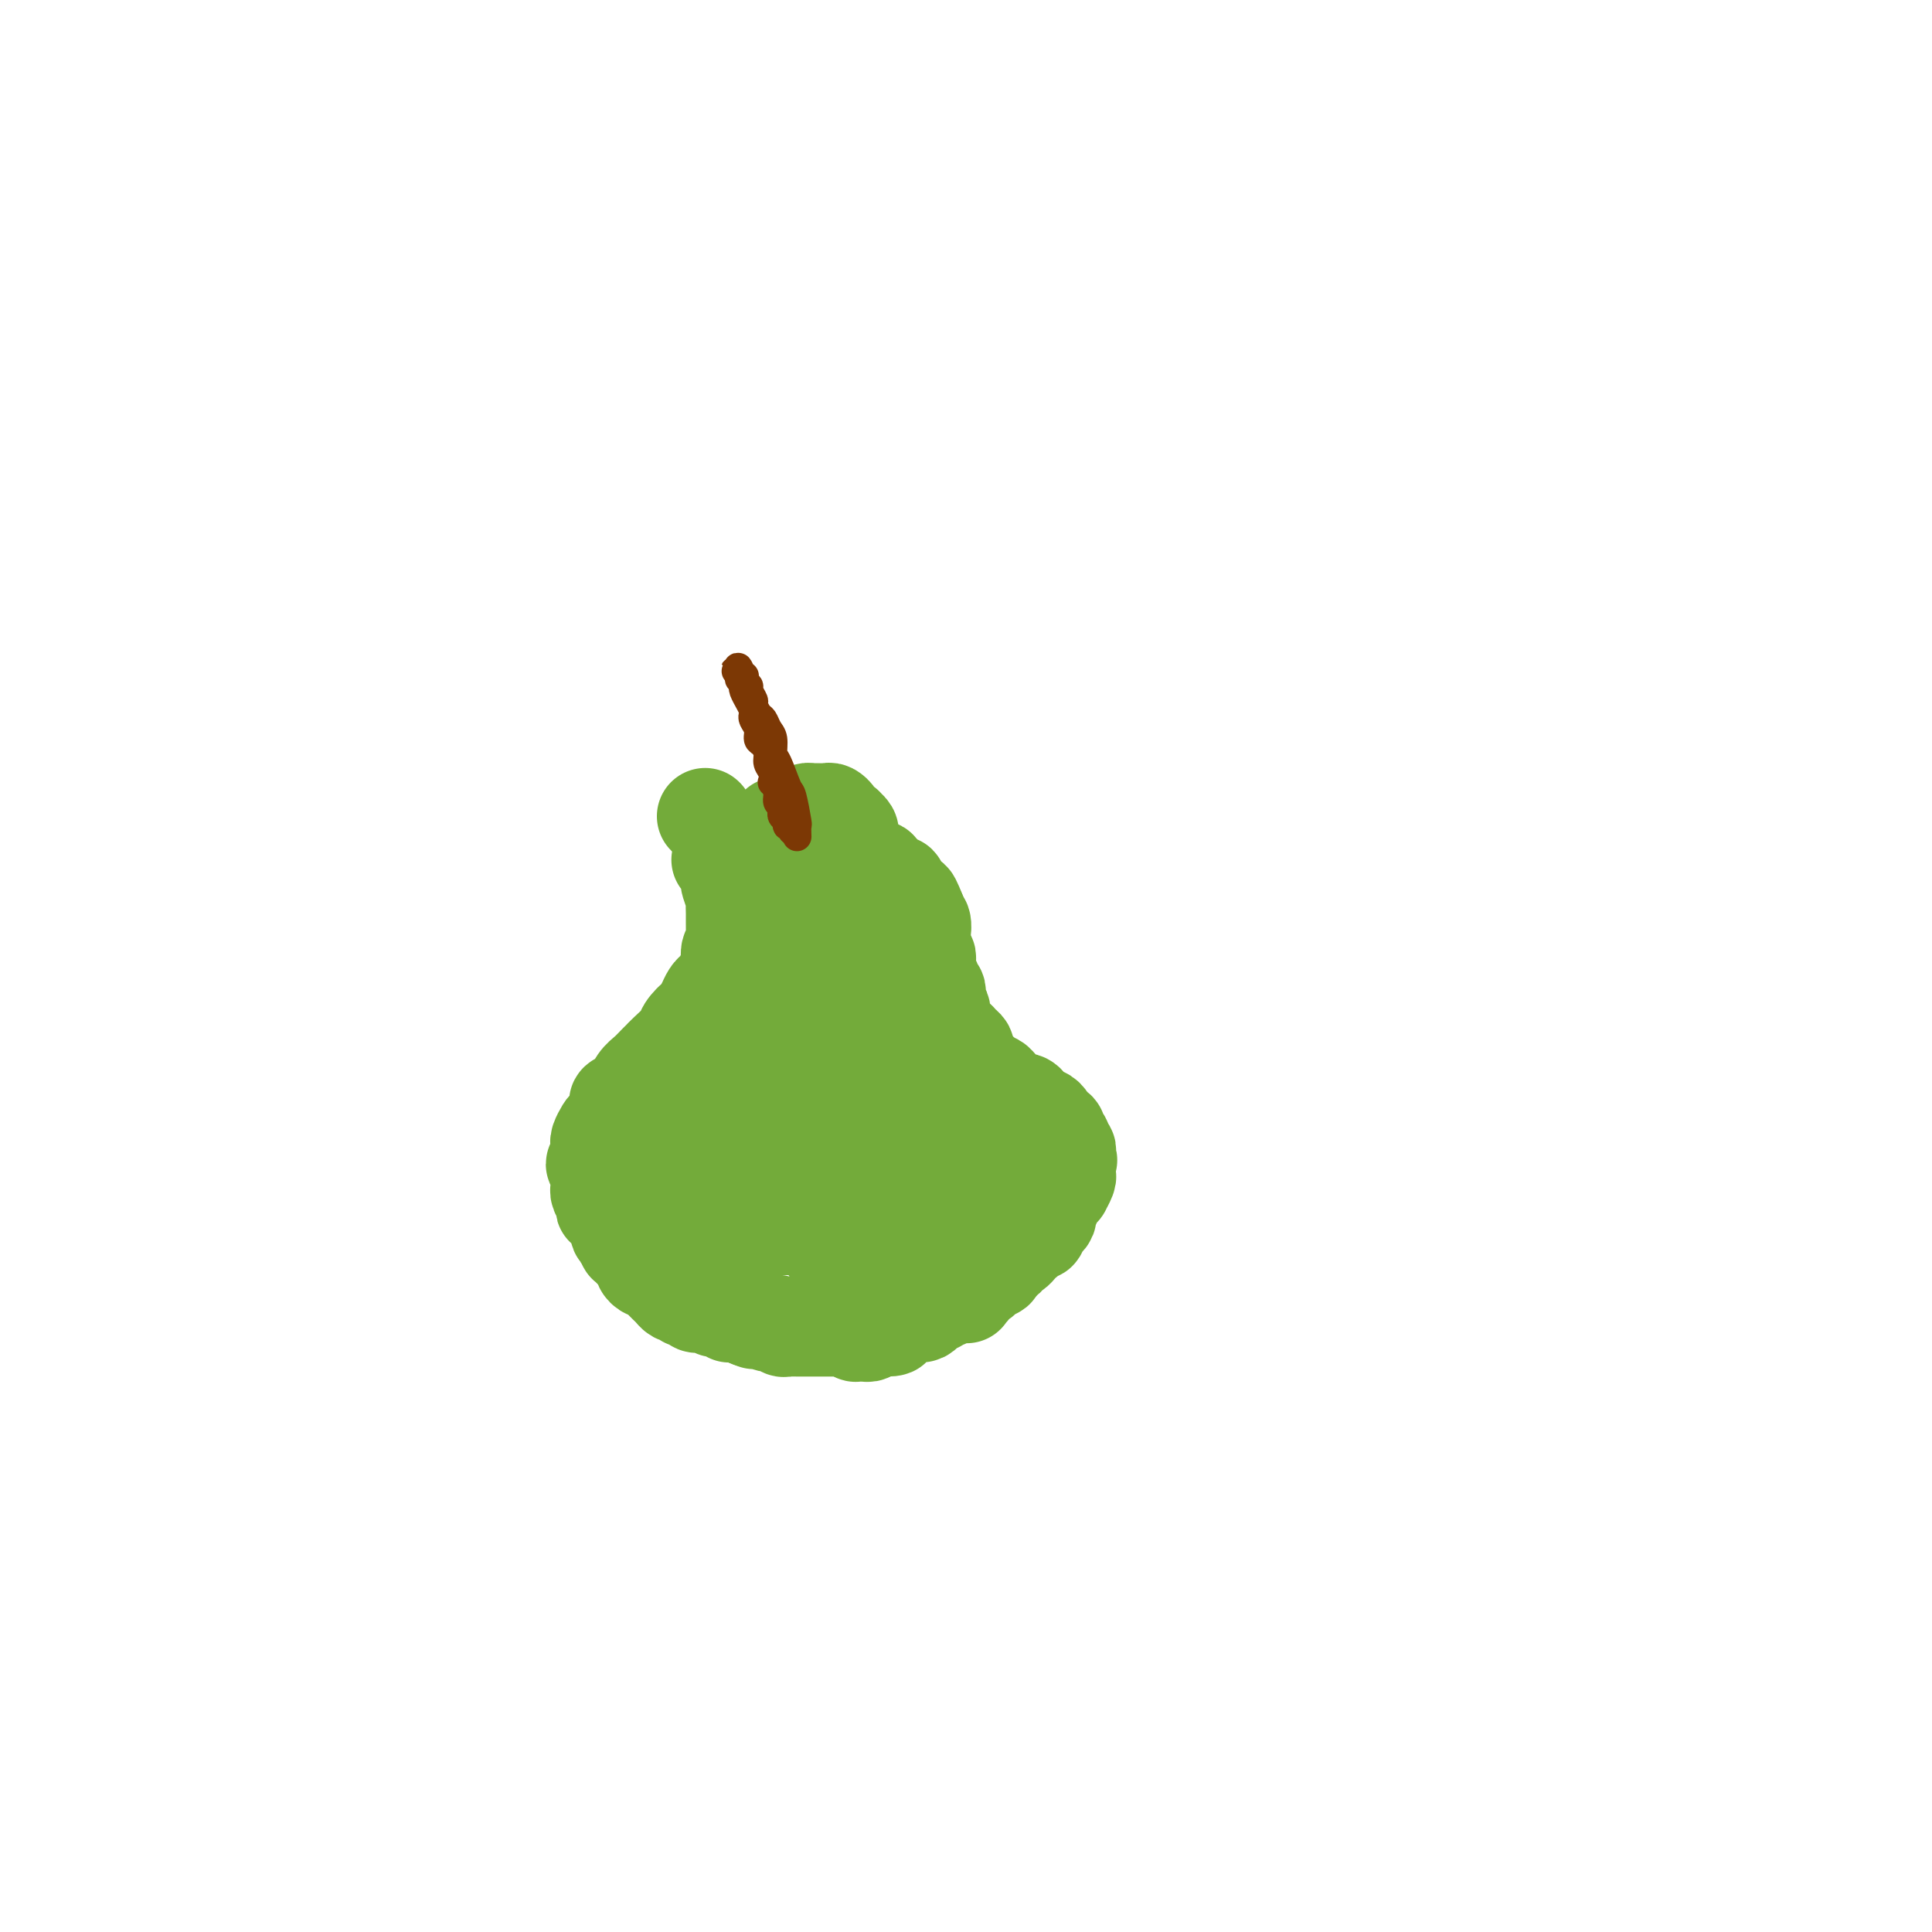 <svg viewBox='0 0 400 400' version='1.1' xmlns='http://www.w3.org/2000/svg' xmlns:xlink='http://www.w3.org/1999/xlink'><g fill='none' stroke='#73AB3A' stroke-width='20' stroke-linecap='round' stroke-linejoin='round'><path d='M146,169c0.000,0.000 0.100,0.100 0.1,0.1'/><path d='M149,178c0.309,-0.084 0.619,-0.168 1,0c0.381,0.168 0.834,0.588 1,1c0.166,0.412 0.043,0.815 0,1c-0.043,0.185 -0.008,0.151 0,0c0.008,-0.151 -0.012,-0.420 0,0c0.012,0.420 0.056,1.530 0,2c-0.056,0.470 -0.211,0.300 0,1c0.211,0.700 0.789,2.272 1,3c0.211,0.728 0.056,0.614 0,1c-0.056,0.386 -0.014,1.274 0,2c0.014,0.726 -0.000,1.292 0,2c0.000,0.708 0.015,1.558 0,2c-0.015,0.442 -0.060,0.474 0,1c0.060,0.526 0.223,1.545 0,2c-0.223,0.455 -0.833,0.346 -1,1c-0.167,0.654 0.110,2.072 0,3c-0.110,0.928 -0.607,1.365 -1,2c-0.393,0.635 -0.683,1.469 -1,2c-0.317,0.531 -0.662,0.761 -1,1c-0.338,0.239 -0.668,0.487 -1,1c-0.332,0.513 -0.666,1.289 -1,2c-0.334,0.711 -0.667,1.355 -1,2'/><path d='M145,210c-1.192,2.291 -0.673,1.020 -1,1c-0.327,-0.020 -1.501,1.212 -2,2c-0.499,0.788 -0.322,1.131 -1,2c-0.678,0.869 -2.212,2.262 -3,3c-0.788,0.738 -0.829,0.821 -1,1c-0.171,0.179 -0.470,0.454 -1,1c-0.530,0.546 -1.291,1.364 -2,2c-0.709,0.636 -1.365,1.090 -2,2c-0.635,0.910 -1.249,2.275 -2,3c-0.751,0.725 -1.640,0.809 -2,1c-0.360,0.191 -0.191,0.489 0,1c0.191,0.511 0.405,1.236 0,2c-0.405,0.764 -1.429,1.567 -2,2c-0.571,0.433 -0.689,0.496 -1,1c-0.311,0.504 -0.814,1.449 -1,2c-0.186,0.551 -0.055,0.706 0,1c0.055,0.294 0.033,0.725 0,1c-0.033,0.275 -0.075,0.392 0,1c0.075,0.608 0.269,1.707 0,2c-0.269,0.293 -1.001,-0.221 -1,0c0.001,0.221 0.736,1.176 1,2c0.264,0.824 0.056,1.517 0,2c-0.056,0.483 0.039,0.757 0,1c-0.039,0.243 -0.213,0.455 0,1c0.213,0.545 0.814,1.424 1,2c0.186,0.576 -0.042,0.851 0,1c0.042,0.149 0.354,0.173 1,1c0.646,0.827 1.627,2.459 2,3c0.373,0.541 0.139,-0.008 0,0c-0.139,0.008 -0.183,0.574 0,1c0.183,0.426 0.591,0.713 1,1'/><path d='M129,256c0.957,3.196 0.849,1.185 1,1c0.151,-0.185 0.562,1.456 1,2c0.438,0.544 0.905,-0.008 1,0c0.095,0.008 -0.182,0.576 0,1c0.182,0.424 0.822,0.705 1,1c0.178,0.295 -0.106,0.605 0,1c0.106,0.395 0.602,0.876 1,1c0.398,0.124 0.698,-0.107 1,0c0.302,0.107 0.606,0.553 1,1c0.394,0.447 0.879,0.894 1,1c0.121,0.106 -0.123,-0.129 0,0c0.123,0.129 0.611,0.622 1,1c0.389,0.378 0.678,0.641 1,1c0.322,0.359 0.678,0.813 1,1c0.322,0.187 0.611,0.106 1,0c0.389,-0.106 0.877,-0.239 1,0c0.123,0.239 -0.121,0.849 0,1c0.121,0.151 0.605,-0.157 1,0c0.395,0.157 0.701,0.778 1,1c0.299,0.222 0.591,0.046 1,0c0.409,-0.046 0.935,0.039 1,0c0.065,-0.039 -0.333,-0.203 0,0c0.333,0.203 1.395,0.772 2,1c0.605,0.228 0.754,0.114 1,0c0.246,-0.114 0.591,-0.226 1,0c0.409,0.226 0.883,0.792 1,1c0.117,0.208 -0.123,0.059 0,0c0.123,-0.059 0.610,-0.026 1,0c0.390,0.026 0.682,0.045 1,0c0.318,-0.045 0.662,-0.156 1,0c0.338,0.156 0.669,0.578 1,1'/><path d='M155,273c2.423,0.924 0.482,0.233 0,0c-0.482,-0.233 0.497,-0.010 1,0c0.503,0.010 0.530,-0.195 1,0c0.470,0.195 1.383,0.788 2,1c0.617,0.212 0.939,0.043 1,0c0.061,-0.043 -0.138,0.041 0,0c0.138,-0.041 0.613,-0.207 1,0c0.387,0.207 0.684,0.788 1,1c0.316,0.212 0.649,0.057 1,0c0.351,-0.057 0.720,-0.015 1,0c0.280,0.015 0.470,0.004 1,0c0.530,-0.004 1.399,-0.001 2,0c0.601,0.001 0.935,0.000 1,0c0.065,-0.000 -0.137,-0.000 0,0c0.137,0.000 0.615,0.000 1,0c0.385,-0.000 0.677,-0.000 1,0c0.323,0.000 0.678,0.000 1,0c0.322,-0.000 0.611,-0.000 1,0c0.389,0.000 0.877,0.000 1,0c0.123,-0.000 -0.121,-0.001 0,0c0.121,0.001 0.606,0.004 1,0c0.394,-0.004 0.697,-0.015 1,0c0.303,0.015 0.606,0.056 1,0c0.394,-0.056 0.879,-0.210 1,0c0.121,0.210 -0.123,0.785 0,1c0.123,0.215 0.611,0.072 1,0c0.389,-0.072 0.679,-0.072 1,0c0.321,0.072 0.674,0.215 1,0c0.326,-0.215 0.626,-0.789 1,-1c0.374,-0.211 0.821,-0.060 1,0c0.179,0.060 0.089,0.030 0,0'/><path d='M182,275c4.586,0.142 2.552,-0.502 2,-1c-0.552,-0.498 0.377,-0.852 1,-1c0.623,-0.148 0.940,-0.092 1,0c0.060,0.092 -0.139,0.221 0,0c0.139,-0.221 0.615,-0.790 1,-1c0.385,-0.210 0.681,-0.059 1,0c0.319,0.059 0.663,0.026 1,0c0.337,-0.026 0.667,-0.044 1,0c0.333,0.044 0.667,0.152 1,0c0.333,-0.152 0.663,-0.563 1,-1c0.337,-0.437 0.682,-0.901 1,-1c0.318,-0.099 0.610,0.166 1,0c0.390,-0.166 0.878,-0.762 1,-1c0.122,-0.238 -0.122,-0.116 0,0c0.122,0.116 0.611,0.227 1,0c0.389,-0.227 0.679,-0.792 1,-1c0.321,-0.208 0.673,-0.060 1,0c0.327,0.060 0.627,0.031 1,0c0.373,-0.031 0.817,-0.064 1,0c0.183,0.064 0.105,0.223 0,0c-0.105,-0.223 -0.235,-0.830 0,-1c0.235,-0.170 0.837,0.095 1,0c0.163,-0.095 -0.114,-0.551 0,-1c0.114,-0.449 0.617,-0.891 1,-1c0.383,-0.109 0.646,0.115 1,0c0.354,-0.115 0.799,-0.570 1,-1c0.201,-0.430 0.157,-0.837 0,-1c-0.157,-0.163 -0.427,-0.082 0,0c0.427,0.082 1.551,0.166 2,0c0.449,-0.166 0.225,-0.583 0,-1'/><path d='M206,262c3.875,-2.193 1.563,-1.175 1,-1c-0.563,0.175 0.623,-0.492 1,-1c0.377,-0.508 -0.054,-0.857 0,-1c0.054,-0.143 0.593,-0.080 1,0c0.407,0.080 0.683,0.175 1,0c0.317,-0.175 0.676,-0.622 1,-1c0.324,-0.378 0.613,-0.689 1,-1c0.387,-0.311 0.874,-0.622 1,-1c0.126,-0.378 -0.107,-0.822 0,-1c0.107,-0.178 0.554,-0.089 1,0c0.446,0.089 0.890,0.177 1,0c0.110,-0.177 -0.114,-0.621 0,-1c0.114,-0.379 0.567,-0.694 1,-1c0.433,-0.306 0.847,-0.603 1,-1c0.153,-0.397 0.045,-0.894 0,-1c-0.045,-0.106 -0.027,0.179 0,0c0.027,-0.179 0.062,-0.821 0,-1c-0.062,-0.179 -0.223,0.105 0,0c0.223,-0.105 0.829,-0.601 1,-1c0.171,-0.399 -0.094,-0.702 0,-1c0.094,-0.298 0.547,-0.591 1,-1c0.453,-0.409 0.906,-0.936 1,-1c0.094,-0.064 -0.171,0.334 0,0c0.171,-0.334 0.778,-1.399 1,-2c0.222,-0.601 0.060,-0.739 0,-1c-0.060,-0.261 -0.017,-0.646 0,-1c0.017,-0.354 0.009,-0.677 0,-1'/><path d='M221,241c0.618,-1.653 0.162,-0.284 0,0c-0.162,0.284 -0.030,-0.515 0,-1c0.030,-0.485 -0.044,-0.655 0,-1c0.044,-0.345 0.204,-0.866 0,-1c-0.204,-0.134 -0.772,0.118 -1,0c-0.228,-0.118 -0.116,-0.605 0,-1c0.116,-0.395 0.238,-0.698 0,-1c-0.238,-0.302 -0.834,-0.602 -1,-1c-0.166,-0.398 0.100,-0.894 0,-1c-0.100,-0.106 -0.566,0.178 -1,0c-0.434,-0.178 -0.837,-0.817 -1,-1c-0.163,-0.183 -0.085,0.092 0,0c0.085,-0.092 0.176,-0.551 0,-1c-0.176,-0.449 -0.621,-0.890 -1,-1c-0.379,-0.110 -0.692,0.110 -1,0c-0.308,-0.110 -0.611,-0.551 -1,-1c-0.389,-0.449 -0.863,-0.908 -1,-1c-0.137,-0.092 0.065,0.182 0,0c-0.065,-0.182 -0.395,-0.818 -1,-1c-0.605,-0.182 -1.486,0.092 -2,0c-0.514,-0.092 -0.663,-0.550 -1,-1c-0.337,-0.450 -0.864,-0.891 -1,-1c-0.136,-0.109 0.117,0.115 0,0c-0.117,-0.115 -0.605,-0.570 -1,-1c-0.395,-0.430 -0.697,-0.836 -1,-1c-0.303,-0.164 -0.606,-0.085 -1,0c-0.394,0.085 -0.879,0.178 -1,0c-0.121,-0.178 0.122,-0.625 0,-1c-0.122,-0.375 -0.610,-0.678 -1,-1c-0.390,-0.322 -0.683,-0.663 -1,-1c-0.317,-0.337 -0.659,-0.668 -1,-1'/><path d='M201,220c-3.008,-2.499 -1.527,-1.248 -1,-1c0.527,0.248 0.100,-0.507 0,-1c-0.100,-0.493 0.127,-0.723 0,-1c-0.127,-0.277 -0.607,-0.600 -1,-1c-0.393,-0.400 -0.697,-0.877 -1,-1c-0.303,-0.123 -0.603,0.108 -1,0c-0.397,-0.108 -0.891,-0.554 -1,-1c-0.109,-0.446 0.167,-0.893 0,-1c-0.167,-0.107 -0.776,0.127 -1,0c-0.224,-0.127 -0.064,-0.615 0,-1c0.064,-0.385 0.031,-0.666 0,-1c-0.031,-0.334 -0.060,-0.719 0,-1c0.060,-0.281 0.208,-0.456 0,-1c-0.208,-0.544 -0.773,-1.455 -1,-2c-0.227,-0.545 -0.117,-0.724 0,-1c0.117,-0.276 0.242,-0.650 0,-1c-0.242,-0.350 -0.850,-0.675 -1,-1c-0.150,-0.325 0.157,-0.650 0,-1c-0.157,-0.350 -0.778,-0.724 -1,-1c-0.222,-0.276 -0.045,-0.454 0,-1c0.045,-0.546 -0.040,-1.459 0,-2c0.040,-0.541 0.207,-0.709 0,-1c-0.207,-0.291 -0.788,-0.703 -1,-1c-0.212,-0.297 -0.056,-0.479 0,-1c0.056,-0.521 0.011,-1.382 0,-2c-0.011,-0.618 0.011,-0.992 0,-1c-0.011,-0.008 -0.055,0.352 0,0c0.055,-0.352 0.211,-1.414 0,-2c-0.211,-0.586 -0.788,-0.696 -1,-1c-0.212,-0.304 -0.061,-0.801 0,-1c0.061,-0.199 0.030,-0.099 0,0'/><path d='M190,189c-1.941,-4.975 -1.294,-1.911 -1,-1c0.294,0.911 0.236,-0.329 0,-1c-0.236,-0.671 -0.651,-0.772 -1,-1c-0.349,-0.228 -0.633,-0.582 -1,-1c-0.367,-0.418 -0.818,-0.898 -1,-1c-0.182,-0.102 -0.095,0.176 0,0c0.095,-0.176 0.198,-0.804 0,-1c-0.198,-0.196 -0.697,0.040 -1,0c-0.303,-0.040 -0.410,-0.354 -1,-1c-0.590,-0.646 -1.664,-1.622 -2,-2c-0.336,-0.378 0.065,-0.158 0,0c-0.065,0.158 -0.596,0.252 -1,0c-0.404,-0.252 -0.682,-0.851 -1,-1c-0.318,-0.149 -0.677,0.154 -1,0c-0.323,-0.154 -0.612,-0.763 -1,-1c-0.388,-0.237 -0.877,-0.102 -1,0c-0.123,0.102 0.121,0.172 0,0c-0.121,-0.172 -0.606,-0.586 -1,-1c-0.394,-0.414 -0.697,-0.829 -1,-1c-0.303,-0.171 -0.606,-0.098 -1,0c-0.394,0.098 -0.878,0.223 -1,0c-0.122,-0.223 0.118,-0.792 0,-1c-0.118,-0.208 -0.595,-0.056 -1,0c-0.405,0.056 -0.738,0.015 -1,0c-0.262,-0.015 -0.451,-0.004 -1,0c-0.549,0.004 -1.457,0.001 -2,0c-0.543,-0.001 -0.720,-0.000 -1,0c-0.280,0.000 -0.663,0.000 -1,0c-0.337,-0.000 -0.629,-0.000 -1,0c-0.371,0.000 -0.820,0.000 -1,0c-0.180,-0.000 -0.090,-0.000 0,0'/><path d='M164,175c-2.962,-0.778 -1.367,-0.222 -1,0c0.367,0.222 -0.494,0.111 -1,0c-0.506,-0.111 -0.655,-0.222 -1,0c-0.345,0.222 -0.885,0.776 -1,1c-0.115,0.224 0.195,0.117 0,0c-0.195,-0.117 -0.893,-0.243 -1,0c-0.107,0.243 0.379,0.854 0,1c-0.379,0.146 -1.622,-0.172 -2,0c-0.378,0.172 0.109,0.835 0,1c-0.109,0.165 -0.814,-0.167 -1,0c-0.186,0.167 0.146,0.833 0,1c-0.146,0.167 -0.771,-0.164 -1,0c-0.229,0.164 -0.061,0.822 0,1c0.061,0.178 0.016,-0.124 0,0c-0.016,0.124 -0.004,0.674 0,1c0.004,0.326 0.000,0.429 0,1c-0.000,0.571 0.003,1.611 0,2c-0.003,0.389 -0.012,0.126 0,0c0.012,-0.126 0.045,-0.117 0,0c-0.045,0.117 -0.167,0.342 0,1c0.167,0.658 0.622,1.748 1,2c0.378,0.252 0.679,-0.336 1,0c0.321,0.336 0.663,1.595 1,2c0.337,0.405 0.667,-0.046 1,0c0.333,0.046 0.667,0.587 1,1c0.333,0.413 0.666,0.698 1,1c0.334,0.302 0.670,0.619 1,1c0.330,0.381 0.656,0.824 1,1c0.344,0.176 0.708,0.086 1,0c0.292,-0.086 0.512,-0.167 1,0c0.488,0.167 1.244,0.584 2,1'/><path d='M167,194c2.096,1.559 1.337,0.456 1,0c-0.337,-0.456 -0.252,-0.265 0,0c0.252,0.265 0.671,0.604 1,1c0.329,0.396 0.569,0.849 1,1c0.431,0.151 1.055,0.000 1,0c-0.055,-0.000 -0.788,0.149 -1,0c-0.212,-0.149 0.098,-0.598 0,-1c-0.098,-0.402 -0.603,-0.756 -1,-1c-0.397,-0.244 -0.684,-0.376 -1,-1c-0.316,-0.624 -0.659,-1.739 -1,-2c-0.341,-0.261 -0.680,0.331 -1,0c-0.320,-0.331 -0.621,-1.585 -1,-2c-0.379,-0.415 -0.837,0.010 -1,0c-0.163,-0.010 -0.030,-0.454 0,-1c0.030,-0.546 -0.044,-1.193 0,-2c0.044,-0.807 0.204,-1.774 0,-2c-0.204,-0.226 -0.773,0.290 -1,0c-0.227,-0.290 -0.113,-1.386 0,-2c0.113,-0.614 0.227,-0.745 0,-1c-0.227,-0.255 -0.793,-0.633 -1,-1c-0.207,-0.367 -0.056,-0.725 0,-1c0.056,-0.275 0.015,-0.469 0,-1c-0.015,-0.531 -0.005,-1.399 0,-2c0.005,-0.601 0.004,-0.934 0,-1c-0.004,-0.066 -0.011,0.137 0,0c0.011,-0.137 0.042,-0.614 0,-1c-0.042,-0.386 -0.155,-0.682 0,-1c0.155,-0.318 0.577,-0.659 1,-1'/><path d='M163,172c-0.214,-2.852 -0.251,-1.481 0,-1c0.251,0.481 0.788,0.074 1,0c0.212,-0.074 0.098,0.187 0,0c-0.098,-0.187 -0.181,-0.821 0,-1c0.181,-0.179 0.625,0.095 1,0c0.375,-0.095 0.682,-0.561 1,-1c0.318,-0.439 0.648,-0.850 1,-1c0.352,-0.150 0.725,-0.037 1,0c0.275,0.037 0.451,-0.001 1,0c0.549,0.001 1.470,0.043 2,0c0.530,-0.043 0.668,-0.169 1,0c0.332,0.169 0.859,0.633 1,1c0.141,0.367 -0.102,0.637 0,1c0.102,0.363 0.549,0.818 1,1c0.451,0.182 0.905,0.090 1,0c0.095,-0.090 -0.171,-0.178 0,0c0.171,0.178 0.778,0.621 1,1c0.222,0.379 0.060,0.693 0,1c-0.060,0.307 -0.016,0.607 0,1c0.016,0.393 0.005,0.880 0,1c-0.005,0.120 -0.005,-0.126 0,0c0.005,0.126 0.013,0.625 0,1c-0.013,0.375 -0.049,0.626 0,1c0.049,0.374 0.183,0.871 0,1c-0.183,0.129 -0.683,-0.109 -1,0c-0.317,0.109 -0.451,0.565 -1,1c-0.549,0.435 -1.512,0.849 -2,1c-0.488,0.151 -0.502,0.041 -1,0c-0.498,-0.041 -1.480,-0.011 -2,0c-0.520,0.011 -0.577,0.003 -1,0c-0.423,-0.003 -1.211,-0.002 -2,0'/><path d='M166,180c-2.029,0.357 -2.103,0.251 -2,0c0.103,-0.251 0.381,-0.646 0,-1c-0.381,-0.354 -1.423,-0.669 -2,-1c-0.577,-0.331 -0.691,-0.680 -1,-1c-0.309,-0.320 -0.815,-0.611 -1,-1c-0.185,-0.389 -0.051,-0.878 0,-1c0.051,-0.122 0.018,0.121 0,0c-0.018,-0.121 -0.020,-0.607 0,-1c0.020,-0.393 0.061,-0.693 0,-1c-0.061,-0.307 -0.224,-0.622 0,-1c0.224,-0.378 0.834,-0.819 1,-1c0.166,-0.181 -0.111,-0.101 0,0c0.111,0.101 0.611,0.222 1,0c0.389,-0.222 0.667,-0.789 1,-1c0.333,-0.211 0.723,-0.068 1,0c0.277,0.068 0.442,0.059 1,0c0.558,-0.059 1.508,-0.167 2,0c0.492,0.167 0.527,0.611 1,1c0.473,0.389 1.385,0.723 2,1c0.615,0.277 0.933,0.497 1,1c0.067,0.503 -0.118,1.288 0,2c0.118,0.712 0.539,1.349 1,2c0.461,0.651 0.960,1.315 1,2c0.040,0.685 -0.381,1.392 0,3c0.381,1.608 1.563,4.117 2,6c0.437,1.883 0.128,3.140 0,4c-0.128,0.860 -0.076,1.323 0,2c0.076,0.677 0.174,1.567 0,2c-0.174,0.433 -0.621,0.409 -1,1c-0.379,0.591 -0.689,1.795 -1,3'/><path d='M173,200c-0.185,2.335 0.353,2.173 0,2c-0.353,-0.173 -1.597,-0.356 -2,0c-0.403,0.356 0.037,1.251 0,2c-0.037,0.749 -0.550,1.350 -1,2c-0.450,0.650 -0.838,1.348 -1,2c-0.162,0.652 -0.097,1.258 0,2c0.097,0.742 0.226,1.622 0,3c-0.226,1.378 -0.808,3.255 -1,5c-0.192,1.745 0.005,3.358 0,5c-0.005,1.642 -0.212,3.314 0,5c0.212,1.686 0.844,3.385 1,5c0.156,1.615 -0.165,3.147 0,5c0.165,1.853 0.815,4.029 1,6c0.185,1.971 -0.094,3.737 0,5c0.094,1.263 0.561,2.023 1,3c0.439,0.977 0.849,2.172 1,3c0.151,0.828 0.041,1.291 0,2c-0.041,0.709 -0.015,1.664 0,2c0.015,0.336 0.018,0.051 0,0c-0.018,-0.051 -0.056,0.131 0,0c0.056,-0.131 0.207,-0.574 0,-1c-0.207,-0.426 -0.774,-0.836 -1,-1c-0.226,-0.164 -0.113,-0.082 0,0'/><path d='M165,193c0.335,-0.056 0.670,-0.111 1,0c0.330,0.111 0.655,0.389 1,1c0.345,0.611 0.711,1.554 1,2c0.289,0.446 0.503,0.394 1,1c0.497,0.606 1.279,1.870 2,3c0.721,1.130 1.382,2.127 2,3c0.618,0.873 1.191,1.623 2,3c0.809,1.377 1.852,3.380 3,5c1.148,1.620 2.401,2.857 3,4c0.599,1.143 0.546,2.192 1,3c0.454,0.808 1.416,1.373 2,2c0.584,0.627 0.791,1.315 1,2c0.209,0.685 0.419,1.368 1,2c0.581,0.632 1.532,1.215 2,2c0.468,0.785 0.453,1.773 1,2c0.547,0.227 1.657,-0.308 2,0c0.343,0.308 -0.080,1.457 0,2c0.080,0.543 0.662,0.479 1,1c0.338,0.521 0.433,1.628 1,2c0.567,0.372 1.606,0.008 2,0c0.394,-0.008 0.144,0.341 0,1c-0.144,0.659 -0.182,1.627 0,2c0.182,0.373 0.585,0.152 1,0c0.415,-0.152 0.843,-0.233 1,0c0.157,0.233 0.045,0.781 0,1c-0.045,0.219 -0.022,0.110 0,0'/><path d='M220,238c-0.231,-0.130 -0.461,-0.260 -1,0c-0.539,0.260 -1.386,0.911 -2,1c-0.614,0.089 -0.996,-0.385 -2,0c-1.004,0.385 -2.631,1.629 -4,2c-1.369,0.371 -2.480,-0.132 -4,0c-1.520,0.132 -3.448,0.900 -6,2c-2.552,1.100 -5.729,2.533 -7,3c-1.271,0.467 -0.637,-0.034 -2,0c-1.363,0.034 -4.724,0.601 -6,1c-1.276,0.399 -0.468,0.629 -1,1c-0.532,0.371 -2.406,0.883 -3,1c-0.594,0.117 0.091,-0.162 0,0c-0.091,0.162 -0.960,0.765 -2,1c-1.040,0.235 -2.253,0.101 -3,0c-0.747,-0.101 -1.030,-0.171 -2,0c-0.970,0.171 -2.628,0.582 -4,1c-1.372,0.418 -2.458,0.844 -3,1c-0.542,0.156 -0.540,0.042 -1,0c-0.460,-0.042 -1.380,-0.011 -2,0c-0.620,0.011 -0.938,0.004 -1,0c-0.062,-0.004 0.133,-0.004 0,0c-0.133,0.004 -0.592,0.011 -1,0c-0.408,-0.011 -0.764,-0.042 -1,0c-0.236,0.042 -0.353,0.155 -1,0c-0.647,-0.155 -1.823,-0.577 -3,-1'/><path d='M158,251c-2.222,-0.378 -2.778,-0.822 -3,-1c-0.222,-0.178 -0.111,-0.089 0,0'/></g>
<g fill='none' stroke='#73AB3A' stroke-width='28' stroke-linecap='round' stroke-linejoin='round'><path d='M182,206c-0.238,0.018 -0.476,0.036 -1,0c-0.524,-0.036 -1.335,-0.126 -2,0c-0.665,0.126 -1.183,0.467 -2,1c-0.817,0.533 -1.934,1.259 -3,2c-1.066,0.741 -2.082,1.496 -3,2c-0.918,0.504 -1.737,0.755 -3,1c-1.263,0.245 -2.971,0.484 -4,1c-1.029,0.516 -1.380,1.308 -2,2c-0.620,0.692 -1.510,1.284 -2,2c-0.490,0.716 -0.579,1.555 -1,2c-0.421,0.445 -1.173,0.497 -2,1c-0.827,0.503 -1.728,1.457 -2,2c-0.272,0.543 0.086,0.674 0,1c-0.086,0.326 -0.615,0.848 -1,1c-0.385,0.152 -0.625,-0.066 -1,0c-0.375,0.066 -0.886,0.416 -1,1c-0.114,0.584 0.170,1.403 0,2c-0.170,0.597 -0.794,0.972 -1,1c-0.206,0.028 0.005,-0.290 0,0c-0.005,0.290 -0.226,1.190 0,2c0.226,0.810 0.901,1.530 1,2c0.099,0.470 -0.377,0.688 0,1c0.377,0.312 1.607,0.717 2,1c0.393,0.283 -0.049,0.443 0,1c0.049,0.557 0.591,1.510 1,2c0.409,0.490 0.687,0.517 1,1c0.313,0.483 0.661,1.424 1,2c0.339,0.576 0.670,0.788 1,1'/><path d='M158,241c1.483,1.588 1.692,0.057 2,0c0.308,-0.057 0.715,1.361 1,2c0.285,0.639 0.448,0.500 1,1c0.552,0.500 1.493,1.639 2,2c0.507,0.361 0.579,-0.057 1,0c0.421,0.057 1.192,0.590 2,1c0.808,0.410 1.653,0.697 2,1c0.347,0.303 0.197,0.621 1,1c0.803,0.379 2.558,0.820 3,1c0.442,0.180 -0.428,0.100 0,0c0.428,-0.100 2.156,-0.219 3,0c0.844,0.219 0.805,0.777 1,1c0.195,0.223 0.624,0.112 1,0c0.376,-0.112 0.697,-0.225 1,0c0.303,0.225 0.587,0.790 1,1c0.413,0.210 0.954,0.067 1,0c0.046,-0.067 -0.405,-0.059 -1,0c-0.595,0.059 -1.335,0.167 -2,0c-0.665,-0.167 -1.255,-0.609 -3,-1c-1.745,-0.391 -4.646,-0.732 -7,-1c-2.354,-0.268 -4.162,-0.463 -6,-1c-1.838,-0.537 -3.704,-1.414 -5,-2c-1.296,-0.586 -2.020,-0.879 -3,-1c-0.980,-0.121 -2.217,-0.070 -3,0c-0.783,0.070 -1.113,0.160 -2,0c-0.887,-0.160 -2.330,-0.569 -3,-1c-0.670,-0.431 -0.565,-0.885 -1,-1c-0.435,-0.115 -1.410,0.110 -2,0c-0.590,-0.110 -0.795,-0.555 -1,-1'/><path d='M142,243c-5.908,-1.240 -2.178,-0.339 -1,0c1.178,0.339 -0.196,0.115 -1,0c-0.804,-0.115 -1.037,-0.123 -1,0c0.037,0.123 0.343,0.376 1,1c0.657,0.624 1.664,1.620 2,2c0.336,0.380 -0.000,0.144 0,0c0.000,-0.144 0.337,-0.197 1,0c0.663,0.197 1.652,0.645 2,1c0.348,0.355 0.053,0.617 1,1c0.947,0.383 3.134,0.887 4,1c0.866,0.113 0.411,-0.166 1,0c0.589,0.166 2.223,0.777 3,1c0.777,0.223 0.698,0.060 1,0c0.302,-0.060 0.986,-0.016 2,0c1.014,0.016 2.359,0.004 3,0c0.641,-0.004 0.576,-0.001 1,0c0.424,0.001 1.335,0.000 2,0c0.665,-0.000 1.084,-0.000 2,0c0.916,0.000 2.328,0.001 3,0c0.672,-0.001 0.603,-0.004 1,0c0.397,0.004 1.260,0.015 2,0c0.740,-0.015 1.357,-0.056 2,0c0.643,0.056 1.310,0.208 2,0c0.690,-0.208 1.401,-0.777 2,-1c0.599,-0.223 1.084,-0.098 2,0c0.916,0.098 2.262,0.171 3,0c0.738,-0.171 0.869,-0.585 1,-1'/><path d='M183,248c4.846,-0.266 2.461,0.070 2,0c-0.461,-0.070 1.002,-0.546 2,-1c0.998,-0.454 1.531,-0.885 2,-1c0.469,-0.115 0.874,0.088 1,0c0.126,-0.088 -0.025,-0.465 0,-1c0.025,-0.535 0.228,-1.228 0,-2c-0.228,-0.772 -0.887,-1.621 -1,-2c-0.113,-0.379 0.321,-0.286 0,-1c-0.321,-0.714 -1.395,-2.233 -2,-3c-0.605,-0.767 -0.740,-0.780 -1,-1c-0.260,-0.220 -0.643,-0.646 -1,-1c-0.357,-0.354 -0.687,-0.634 -1,-1c-0.313,-0.366 -0.609,-0.817 -1,-1c-0.391,-0.183 -0.876,-0.098 -1,0c-0.124,0.098 0.114,0.208 0,0c-0.114,-0.208 -0.580,-0.735 -1,-1c-0.420,-0.265 -0.793,-0.267 -1,0c-0.207,0.267 -0.248,0.803 0,1c0.248,0.197 0.785,0.056 1,0c0.215,-0.056 0.107,-0.028 0,0'/></g>
<g fill='none' stroke='#7C3805' stroke-width='6' stroke-linecap='round' stroke-linejoin='round'><path d='M164,172c0.121,-0.447 0.242,-0.893 0,-1c-0.242,-0.107 -0.848,0.126 -1,0c-0.152,-0.126 0.152,-0.610 0,-1c-0.152,-0.390 -0.758,-0.684 -1,-1c-0.242,-0.316 -0.121,-0.653 0,-1c0.121,-0.347 0.242,-0.704 0,-1c-0.242,-0.296 -0.849,-0.530 -1,-1c-0.151,-0.470 0.152,-1.176 0,-2c-0.152,-0.824 -0.758,-1.768 -1,-2c-0.242,-0.232 -0.120,0.246 0,0c0.120,-0.246 0.238,-1.217 0,-2c-0.238,-0.783 -0.833,-1.378 -1,-2c-0.167,-0.622 0.095,-1.269 0,-2c-0.095,-0.731 -0.548,-1.544 -1,-2c-0.452,-0.456 -0.905,-0.555 -1,-1c-0.095,-0.445 0.167,-1.238 0,-2c-0.167,-0.762 -0.762,-1.495 -1,-2c-0.238,-0.505 -0.120,-0.783 0,-1c0.120,-0.217 0.242,-0.373 0,-1c-0.242,-0.627 -0.849,-1.726 -1,-2c-0.151,-0.274 0.156,0.277 0,0c-0.156,-0.277 -0.773,-1.382 -1,-2c-0.227,-0.618 -0.065,-0.748 0,-1c0.065,-0.252 0.032,-0.626 0,-1'/><path d='M154,141c-1.768,-5.039 -1.188,-2.136 -1,-1c0.188,1.136 -0.017,0.504 0,0c0.017,-0.504 0.257,-0.881 0,-1c-0.257,-0.119 -1.011,0.020 -1,0c0.011,-0.020 0.786,-0.199 1,0c0.214,0.199 -0.135,0.774 0,1c0.135,0.226 0.753,0.101 1,0c0.247,-0.101 0.123,-0.178 0,0c-0.123,0.178 -0.244,0.610 0,1c0.244,0.390 0.853,0.738 1,1c0.147,0.262 -0.168,0.436 0,1c0.168,0.564 0.818,1.516 1,2c0.182,0.484 -0.105,0.498 0,1c0.105,0.502 0.602,1.490 1,2c0.398,0.510 0.697,0.542 1,1c0.303,0.458 0.610,1.342 1,2c0.390,0.658 0.864,1.089 1,2c0.136,0.911 -0.065,2.301 0,3c0.065,0.699 0.396,0.707 1,2c0.604,1.293 1.482,3.870 2,5c0.518,1.130 0.675,0.811 1,2c0.325,1.189 0.819,3.886 1,5c0.181,1.114 0.049,0.646 0,1c-0.049,0.354 -0.014,1.530 0,2c0.014,0.470 0.007,0.235 0,0'/></g>
</svg>